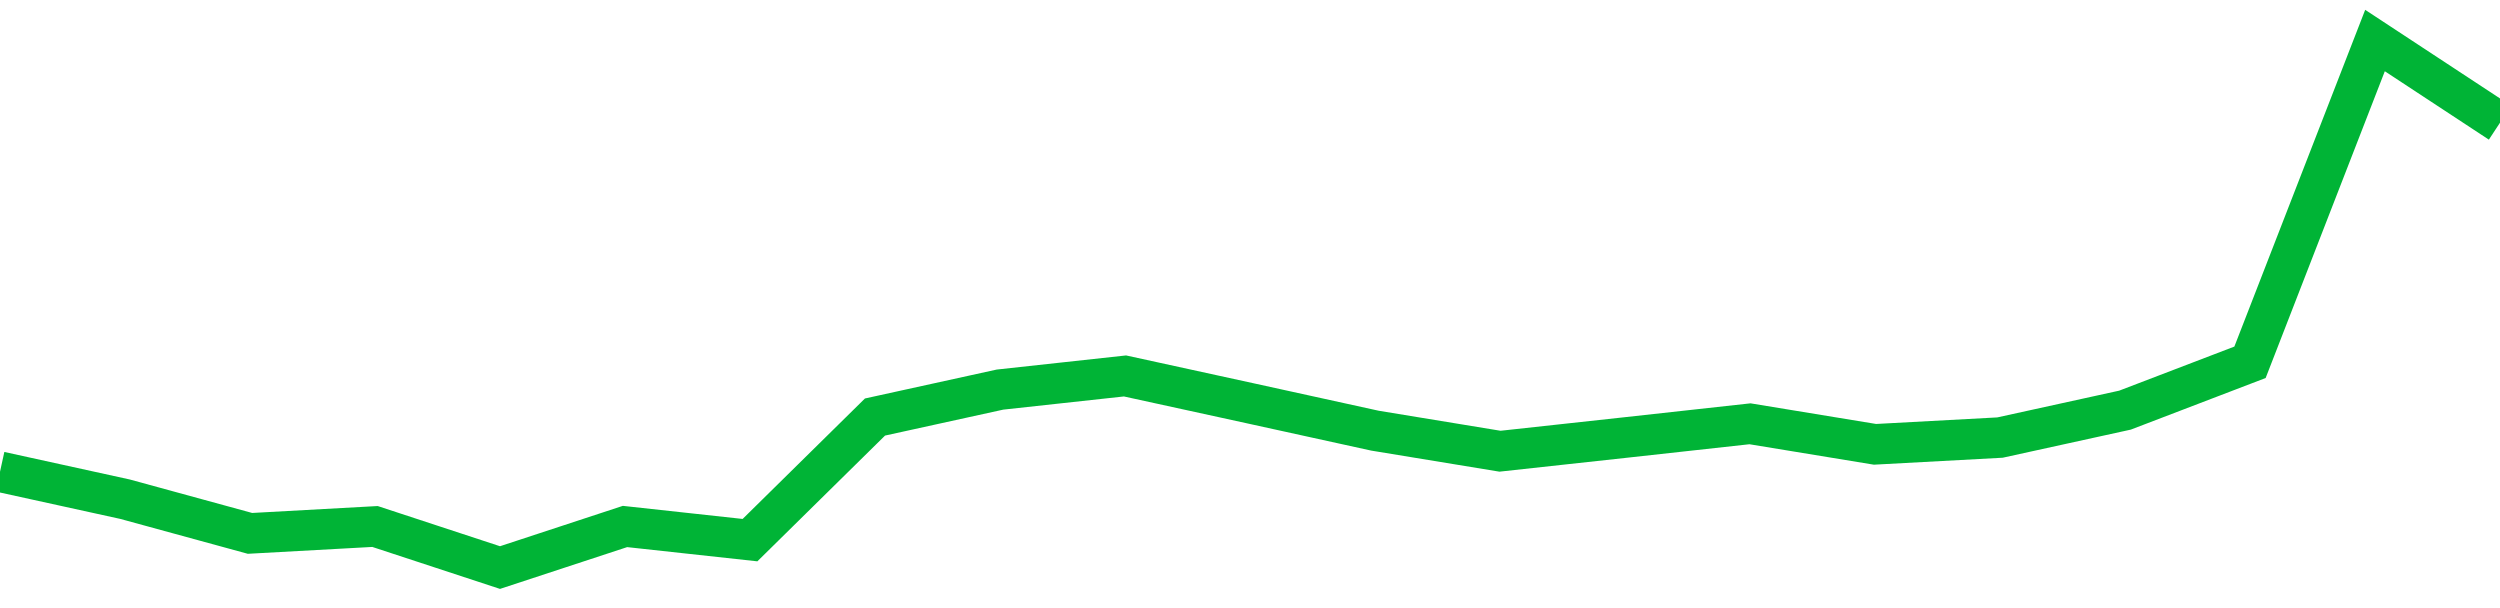 <!-- Generated with https://github.com/jxxe/sparkline/ --><svg viewBox="0 0 185 45" class="sparkline" xmlns="http://www.w3.org/2000/svg"><path class="sparkline--fill" d="M 0 34.91 L 0 34.91 L 9.25 36.94 L 18.5 39.47 L 27.75 38.96 L 37 42 L 46.25 38.96 L 55.5 39.97 L 64.75 30.86 L 74 28.83 L 83.25 27.82 L 92.5 29.84 L 101.75 31.87 L 111 33.39 L 120.25 32.38 L 129.5 31.36 L 138.75 32.88 L 148 32.38 L 157.25 30.35 L 166.5 26.81 L 175.75 3 L 185 9.08 V 45 L 0 45 Z" stroke="none" fill="none" ></path><path class="sparkline--line" d="M 0 34.91 L 0 34.91 L 9.25 36.94 L 18.5 39.47 L 27.75 38.96 L 37 42 L 46.25 38.96 L 55.5 39.97 L 64.75 30.86 L 74 28.83 L 83.25 27.82 L 92.5 29.84 L 101.75 31.87 L 111 33.39 L 120.25 32.38 L 129.5 31.36 L 138.75 32.88 L 148 32.38 L 157.25 30.35 L 166.5 26.81 L 175.75 3 L 185 9.08" fill="none" stroke-width="3" stroke="#00B436" ></path></svg>